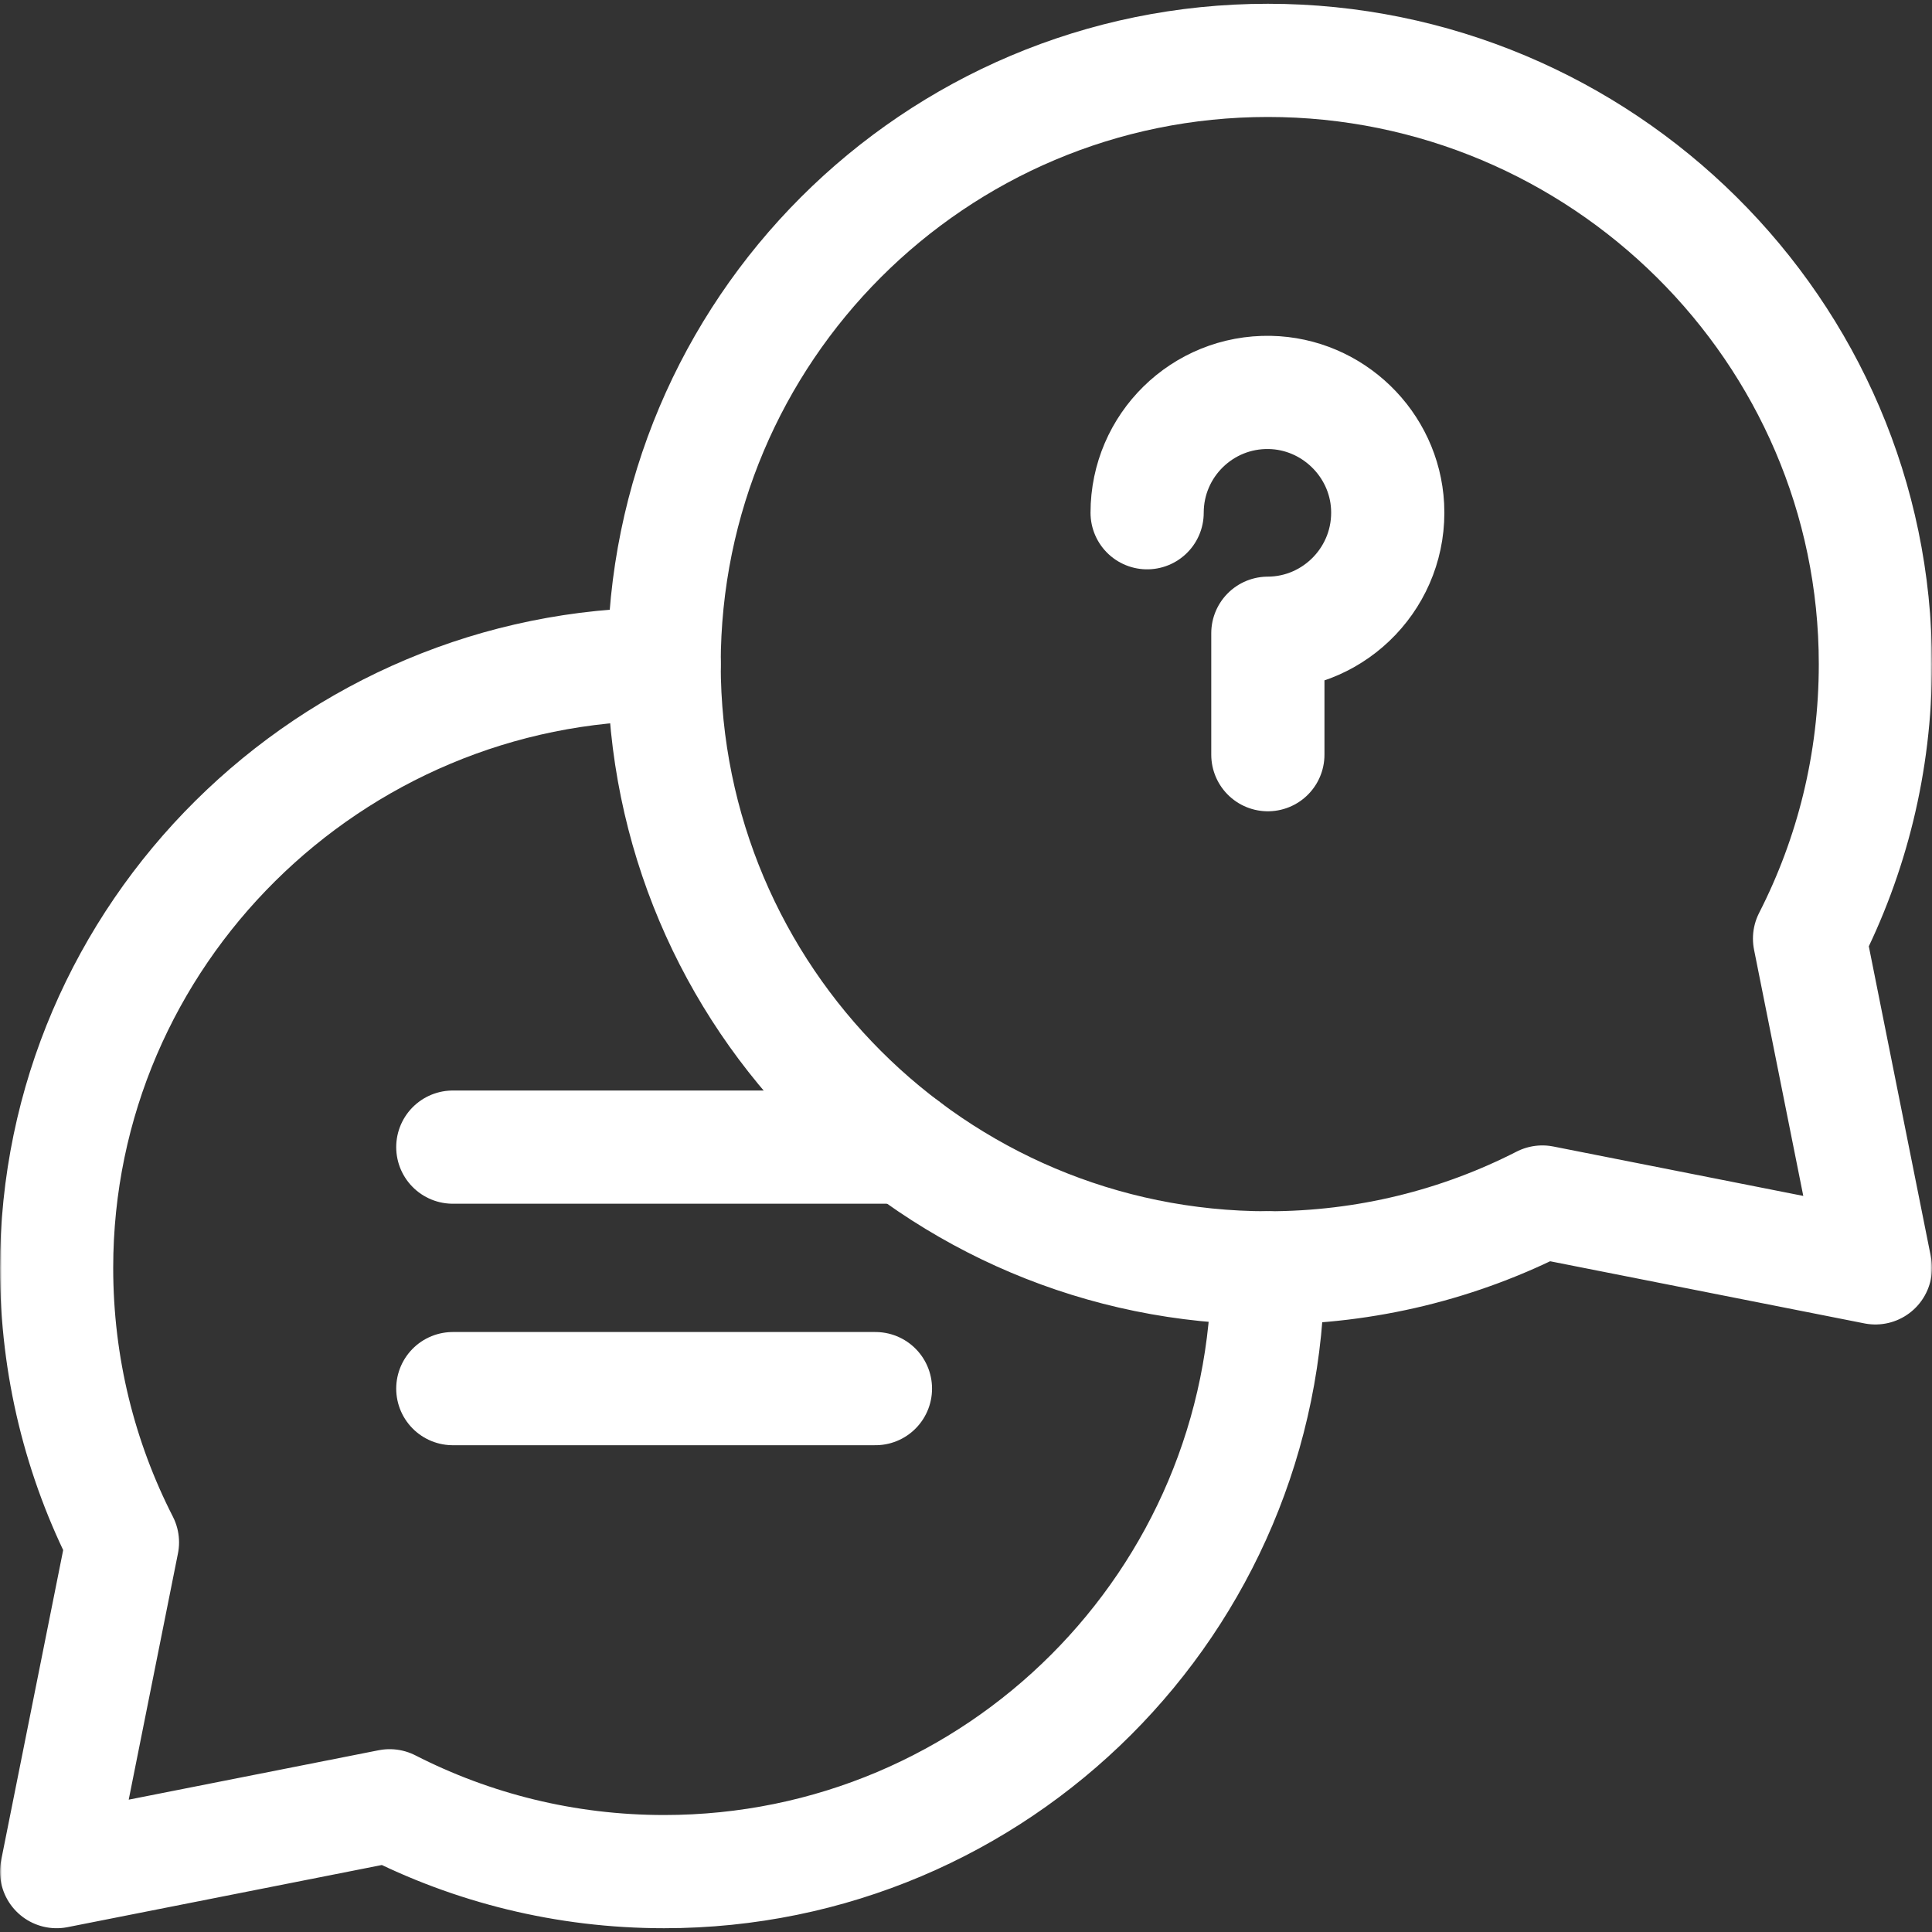<?xml version="1.0" encoding="UTF-8"?> <svg xmlns="http://www.w3.org/2000/svg" width="512" height="512" viewBox="0 0 512 512" fill="none"><rect x="0" y="0" width="512" height="512" fill="#333333" stroke="none"/><mask id="mask0_2587_65" style="mask-type:luminance" maskUnits="userSpaceOnUse" x="0" y="0" width="512" height="512"><path d="M496.998 496.999V15.001H15V496.999H496.998Z" fill="white" stroke="white" stroke-width="30"></path></mask><g mask="url(#mask0_2587_65)"><path d="M176 175.999C87.63 175.999 15 247.629 15 335.999C15 362.189 21.29 386.909 32.45 408.739L15 495.999L103.26 478.549C125.09 489.709 149.81 495.999 176 495.999C264.369 495.999 335.999 424.369 335.999 335.999" stroke="white" stroke-width="30" stroke-miterlimit="10" stroke-linecap="round" stroke-linejoin="round"></path><path d="M176 176C176 264.369 247.63 335.999 336 335.999C362.188 335.999 386.909 329.709 408.739 318.549L496.999 335.999L479.549 248.739C490.709 226.909 496.999 202.189 496.999 176C496.999 87.63 424.369 16 336 16C247.63 16 176 87.63 176 176Z" stroke="white" stroke-width="30" stroke-miterlimit="10" stroke-linecap="round" stroke-linejoin="round"></path><path d="M304 135.879C304 118.05 318.634 103.641 336.543 104.001C353.127 104.335 366.865 117.618 367.726 134.183C368.678 152.539 354.057 167.763 335.995 167.817V199.998" stroke="white" stroke-width="30" stroke-miterlimit="10" stroke-linecap="round" stroke-linejoin="round"></path><path d="M120 367.999H232" stroke="white" stroke-width="30" stroke-miterlimit="10" stroke-linecap="round" stroke-linejoin="round"></path><path d="M239.99 303.999H120" stroke="white" stroke-width="30" stroke-miterlimit="10" stroke-linecap="round" stroke-linejoin="round"></path></g></svg> 